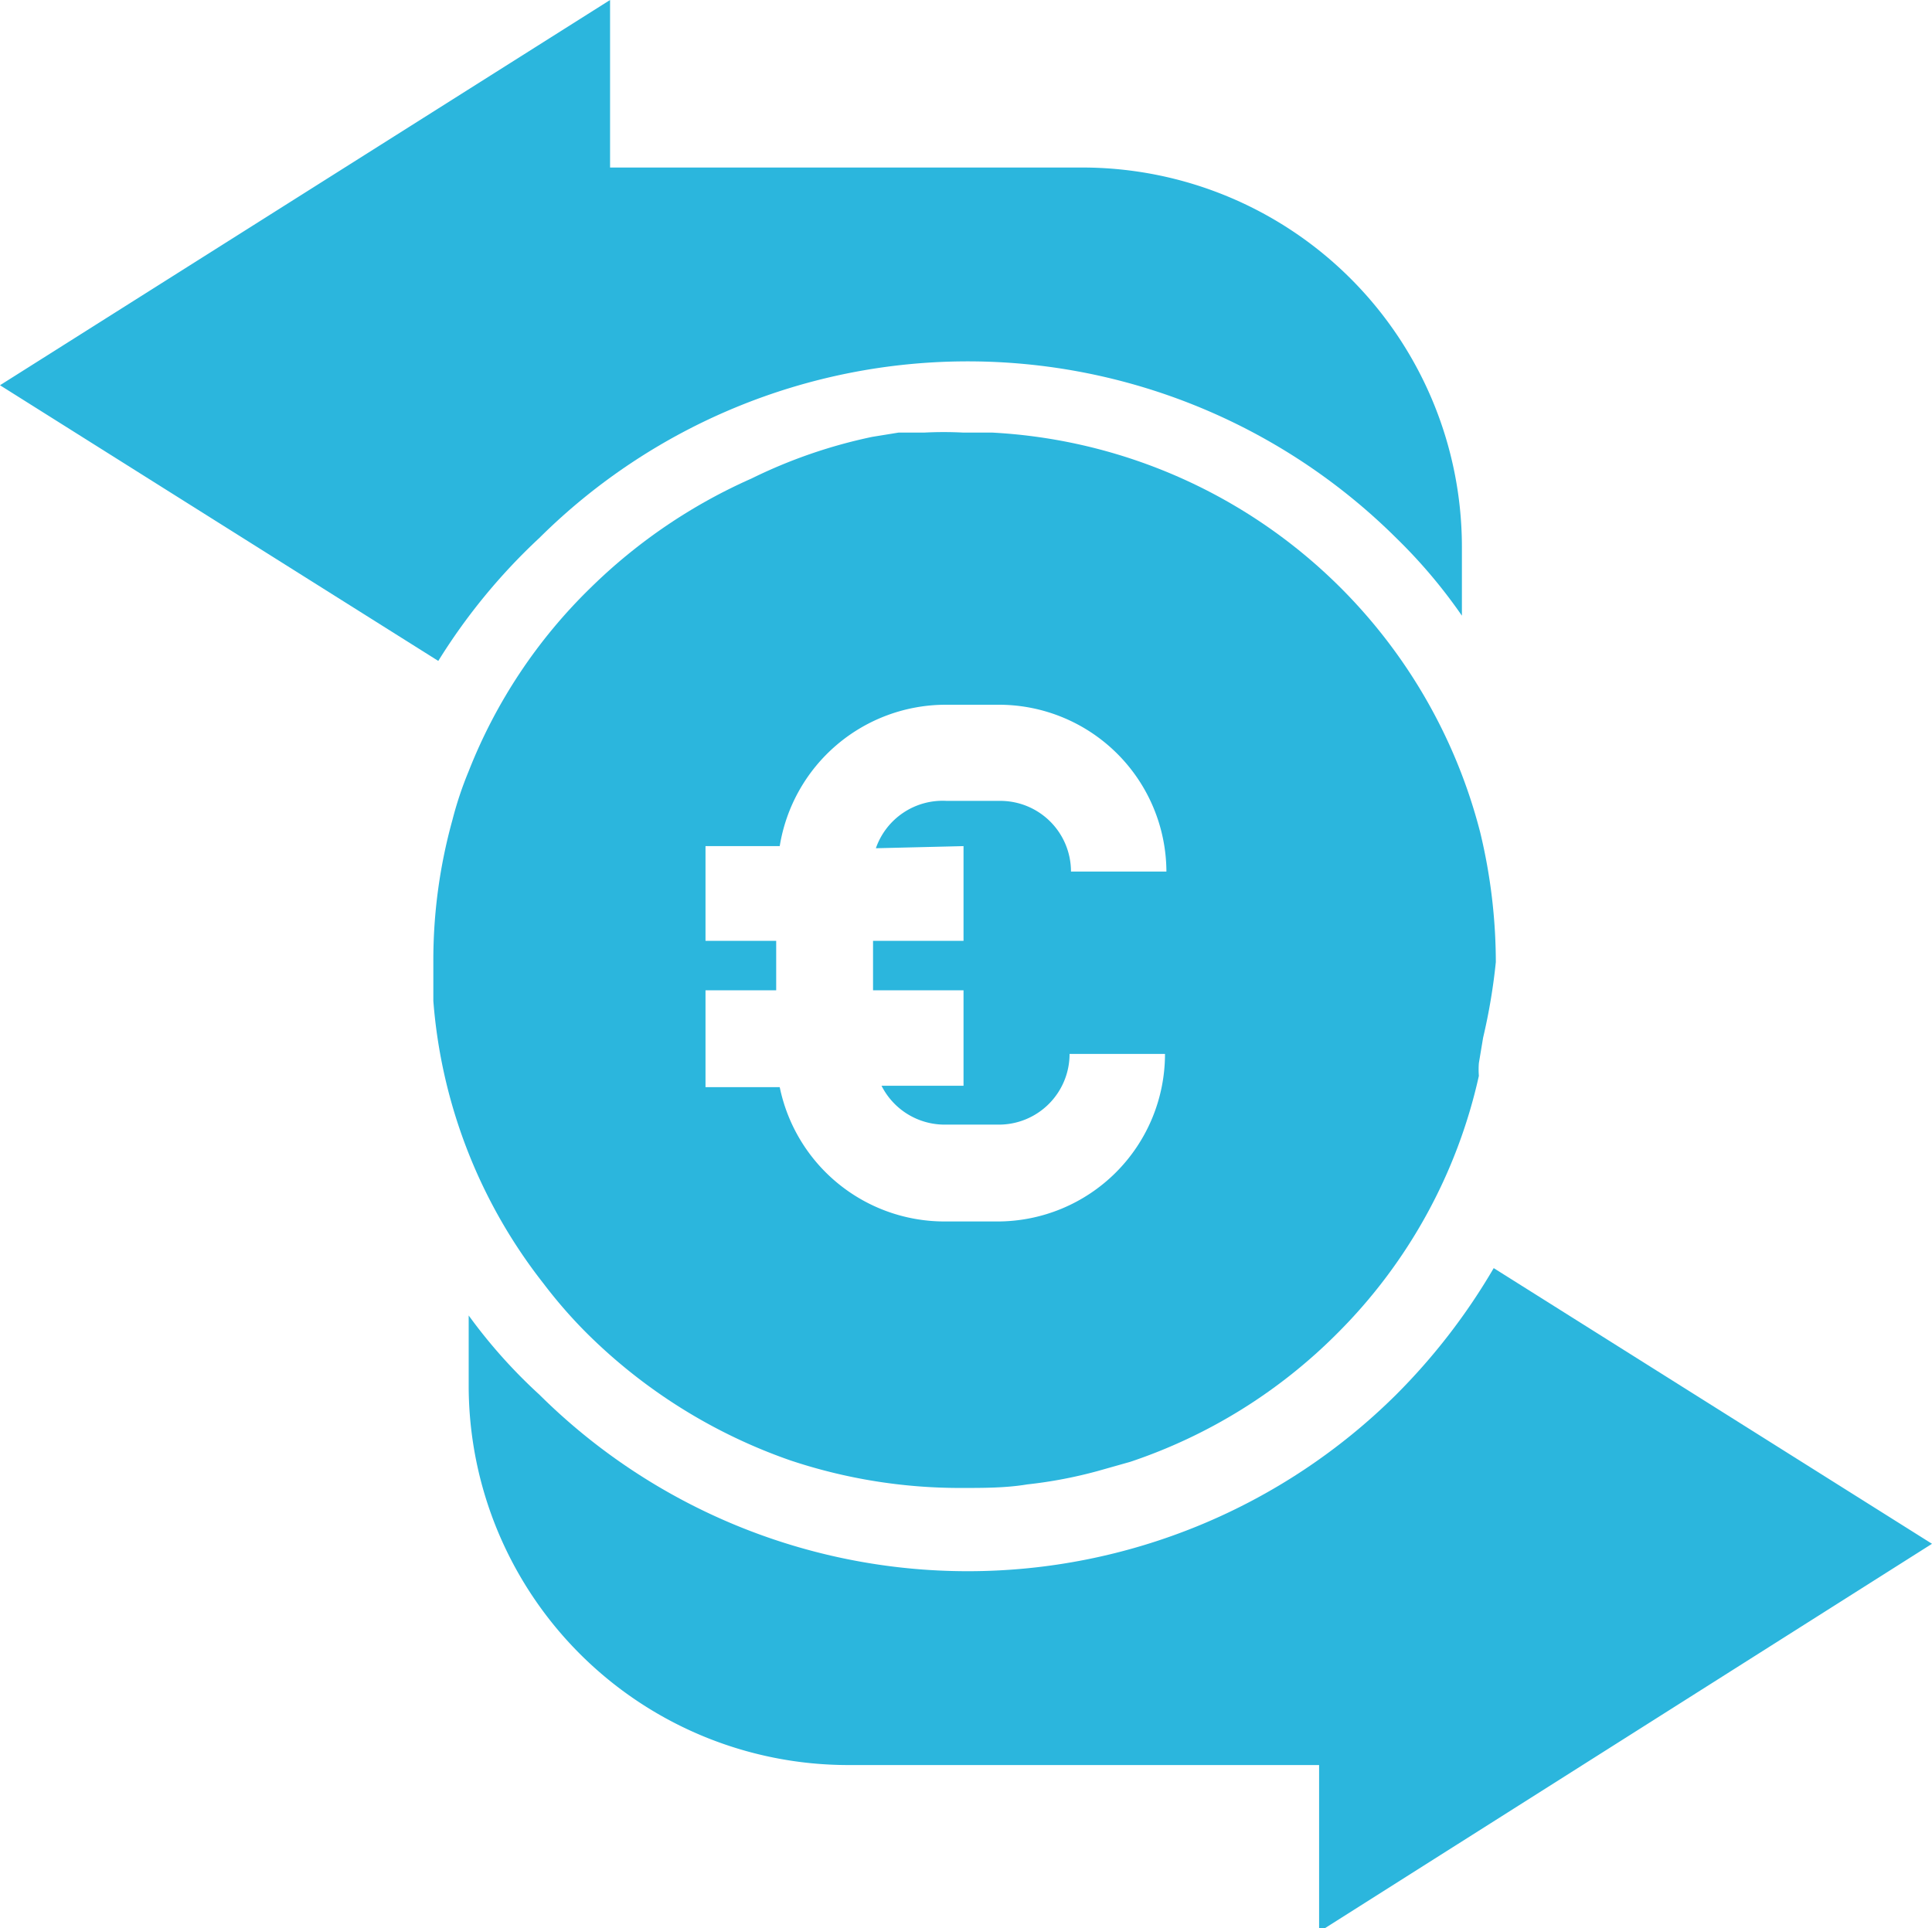 <?xml version="1.0" encoding="UTF-8"?> <svg xmlns="http://www.w3.org/2000/svg" id="Layer_1" data-name="Layer 1" viewBox="0 0 27.33 27.28"><defs><style>.cls-1{fill:#2bb6dd;}</style></defs><path class="cls-1" d="M8,8A8.6,8.6,0,0,1,20.12,8a7.42,7.42,0,0,1,.93,1.1V8.12a5.37,5.37,0,0,0-5.37-5.36H9V.39L.37,5.84l6.2,3.9A8.48,8.48,0,0,1,8,8Z" transform="translate(-0.37 -0.39)"></path><path class="cls-1" d="M27.7,22.23l-6.2-3.9a8.82,8.82,0,0,1-1.38,1.79A8.6,8.6,0,0,1,8,20.12,7.42,7.42,0,0,1,7,19V20a5.37,5.37,0,0,0,5.37,5.36h6.66v2.36Z" transform="translate(-0.37 -0.39)"></path><path class="cls-1" d="M21.31,12.17a7.54,7.54,0,0,0-6.9-5.66H14a5.33,5.33,0,0,0-.56,0l-.36,0-.37.06A7.2,7.2,0,0,0,11,7.16,7.68,7.68,0,0,0,8.73,8.7,7.39,7.39,0,0,0,7,11.3a5.08,5.08,0,0,0-.23.69,7.42,7.42,0,0,0-.27,2c0,.19,0,.38,0,.56a7.39,7.39,0,0,0,1.56,4,6.8,6.8,0,0,0,.61.7,7.65,7.65,0,0,0,2.88,1.8,7.57,7.57,0,0,0,2.42.39c.32,0,.63,0,.93-.05a6.4,6.4,0,0,0,1-.19l.46-.13h0a7.49,7.49,0,0,0,2.93-1.82,7.41,7.41,0,0,0,2-3.64,1.16,1.16,0,0,1,0-.18l.06-.36A8.32,8.32,0,0,0,21.53,14,7.88,7.88,0,0,0,21.31,12.17ZM14,12.36V13.7H12.72v.7H14v1.35H12.84a1,1,0,0,0,.9.55h.76a1,1,0,0,0,1-1h1.35a2.37,2.37,0,0,1-2.37,2.37h-.76a2.38,2.38,0,0,1-2.32-1.9H10.35V14.4h1v-.7h-1V12.36H11.4a2.38,2.38,0,0,1,2.34-2h.76a2.37,2.37,0,0,1,2.37,2.36H15.52a1,1,0,0,0-1-1h-.76a1,1,0,0,0-1,.67Z" transform="translate(-0.37 -0.39)"></path></svg> 